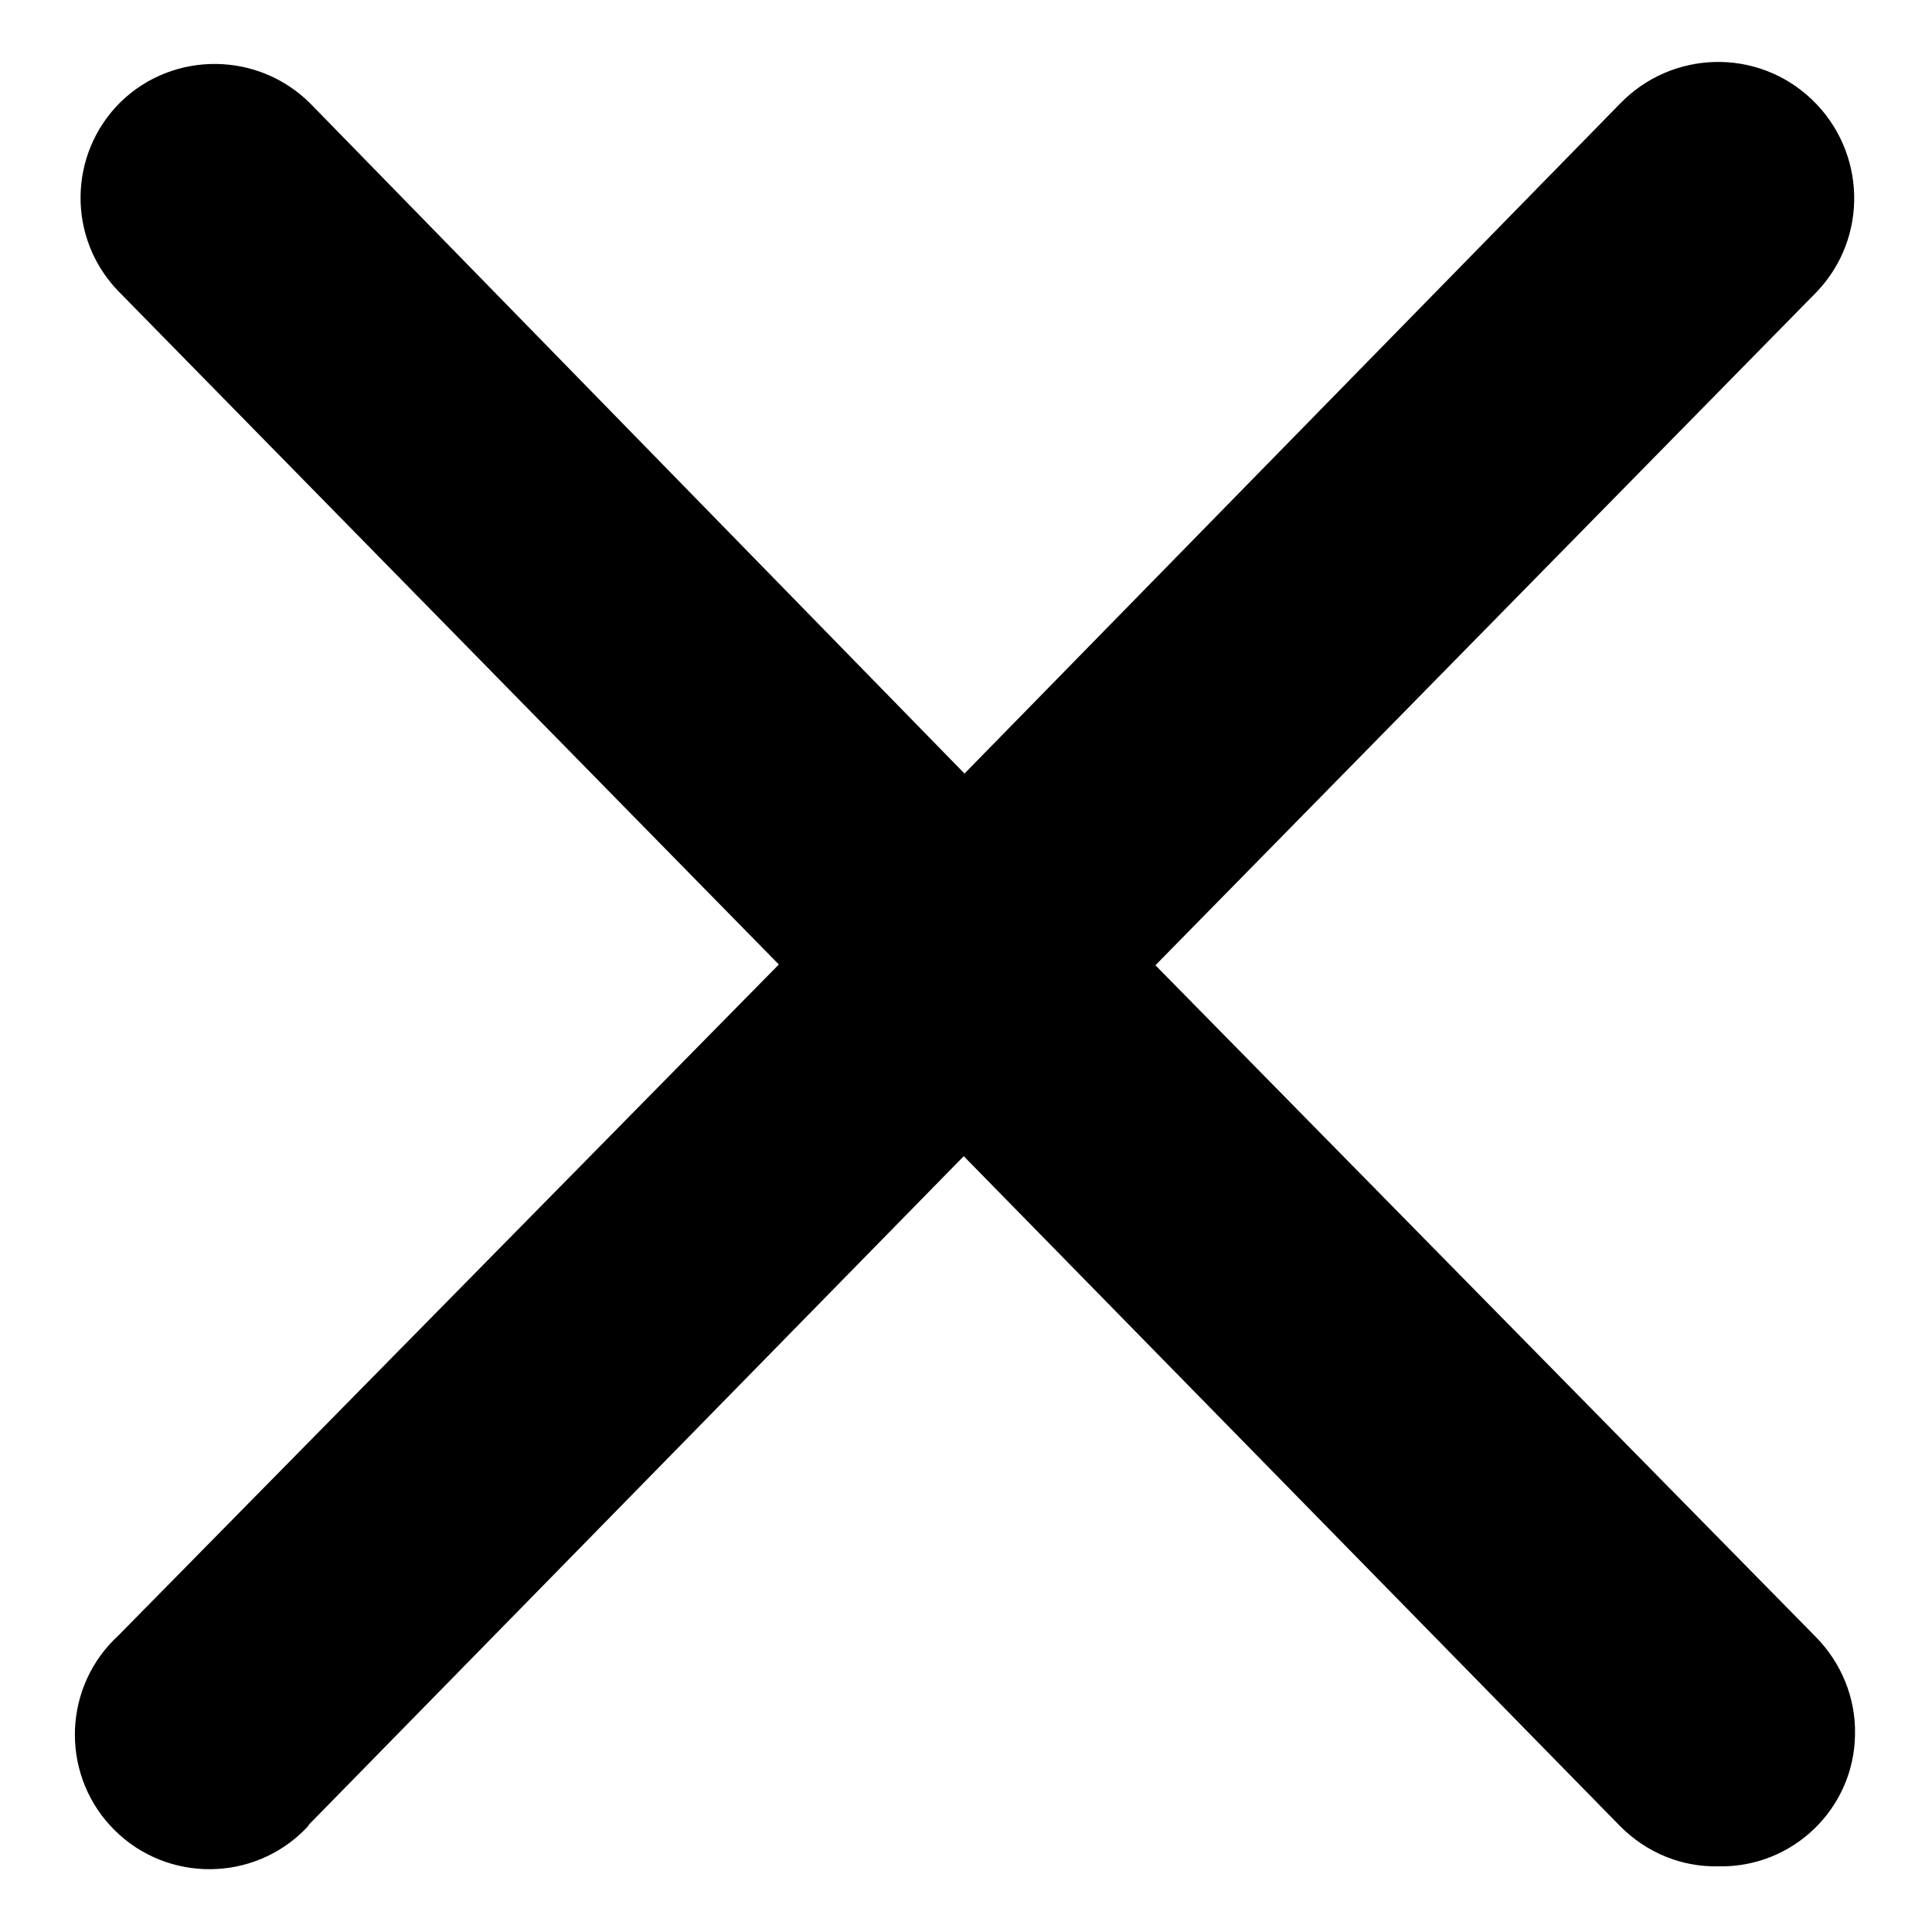 <?xml version="1.0" encoding="utf-8"?>
<!-- Svg Vector Icons : http://www.onlinewebfonts.com/icon -->
<!DOCTYPE svg PUBLIC "-//W3C//DTD SVG 1.1//EN" "http://www.w3.org/Graphics/SVG/1.1/DTD/svg11.dtd">
<svg version="1.1" xmlns="http://www.w3.org/2000/svg" xmlns:xlink="http://www.w3.org/1999/xlink" x="0px" y="0px" viewBox="0 0 256 256" enable-background="new 0 0 256 256" xml:space="preserve">
<g> <path fill="#000000" d="M153.1,127.9l87.6-89.2c6.9-7.2,6.6-18.6-0.6-25.5c-7.2-6.9-18.6-6.6-25.5,0.6l0,0l-86.8,88.7L41.2,13.8 C34.3,6.8,23,6.7,16,13.5c-7,6.9-7.1,18.1-0.3,25.1l87.5,89.2l-87.5,88.9c-7.3,6.7-7.7,18-1.1,25.2c6.7,7.3,18,7.7,25.2,1.1 c0.4-0.4,0.9-0.8,1.2-1.3l86.7-88.5l87,88.8c3.5,3.5,8.1,5.4,13,5.3c9.9,0.2,18-7.7,18.1-17.5c0.1-4.8-1.8-9.4-5.1-12.8 L153.1,127.9z"/></g>
</svg>